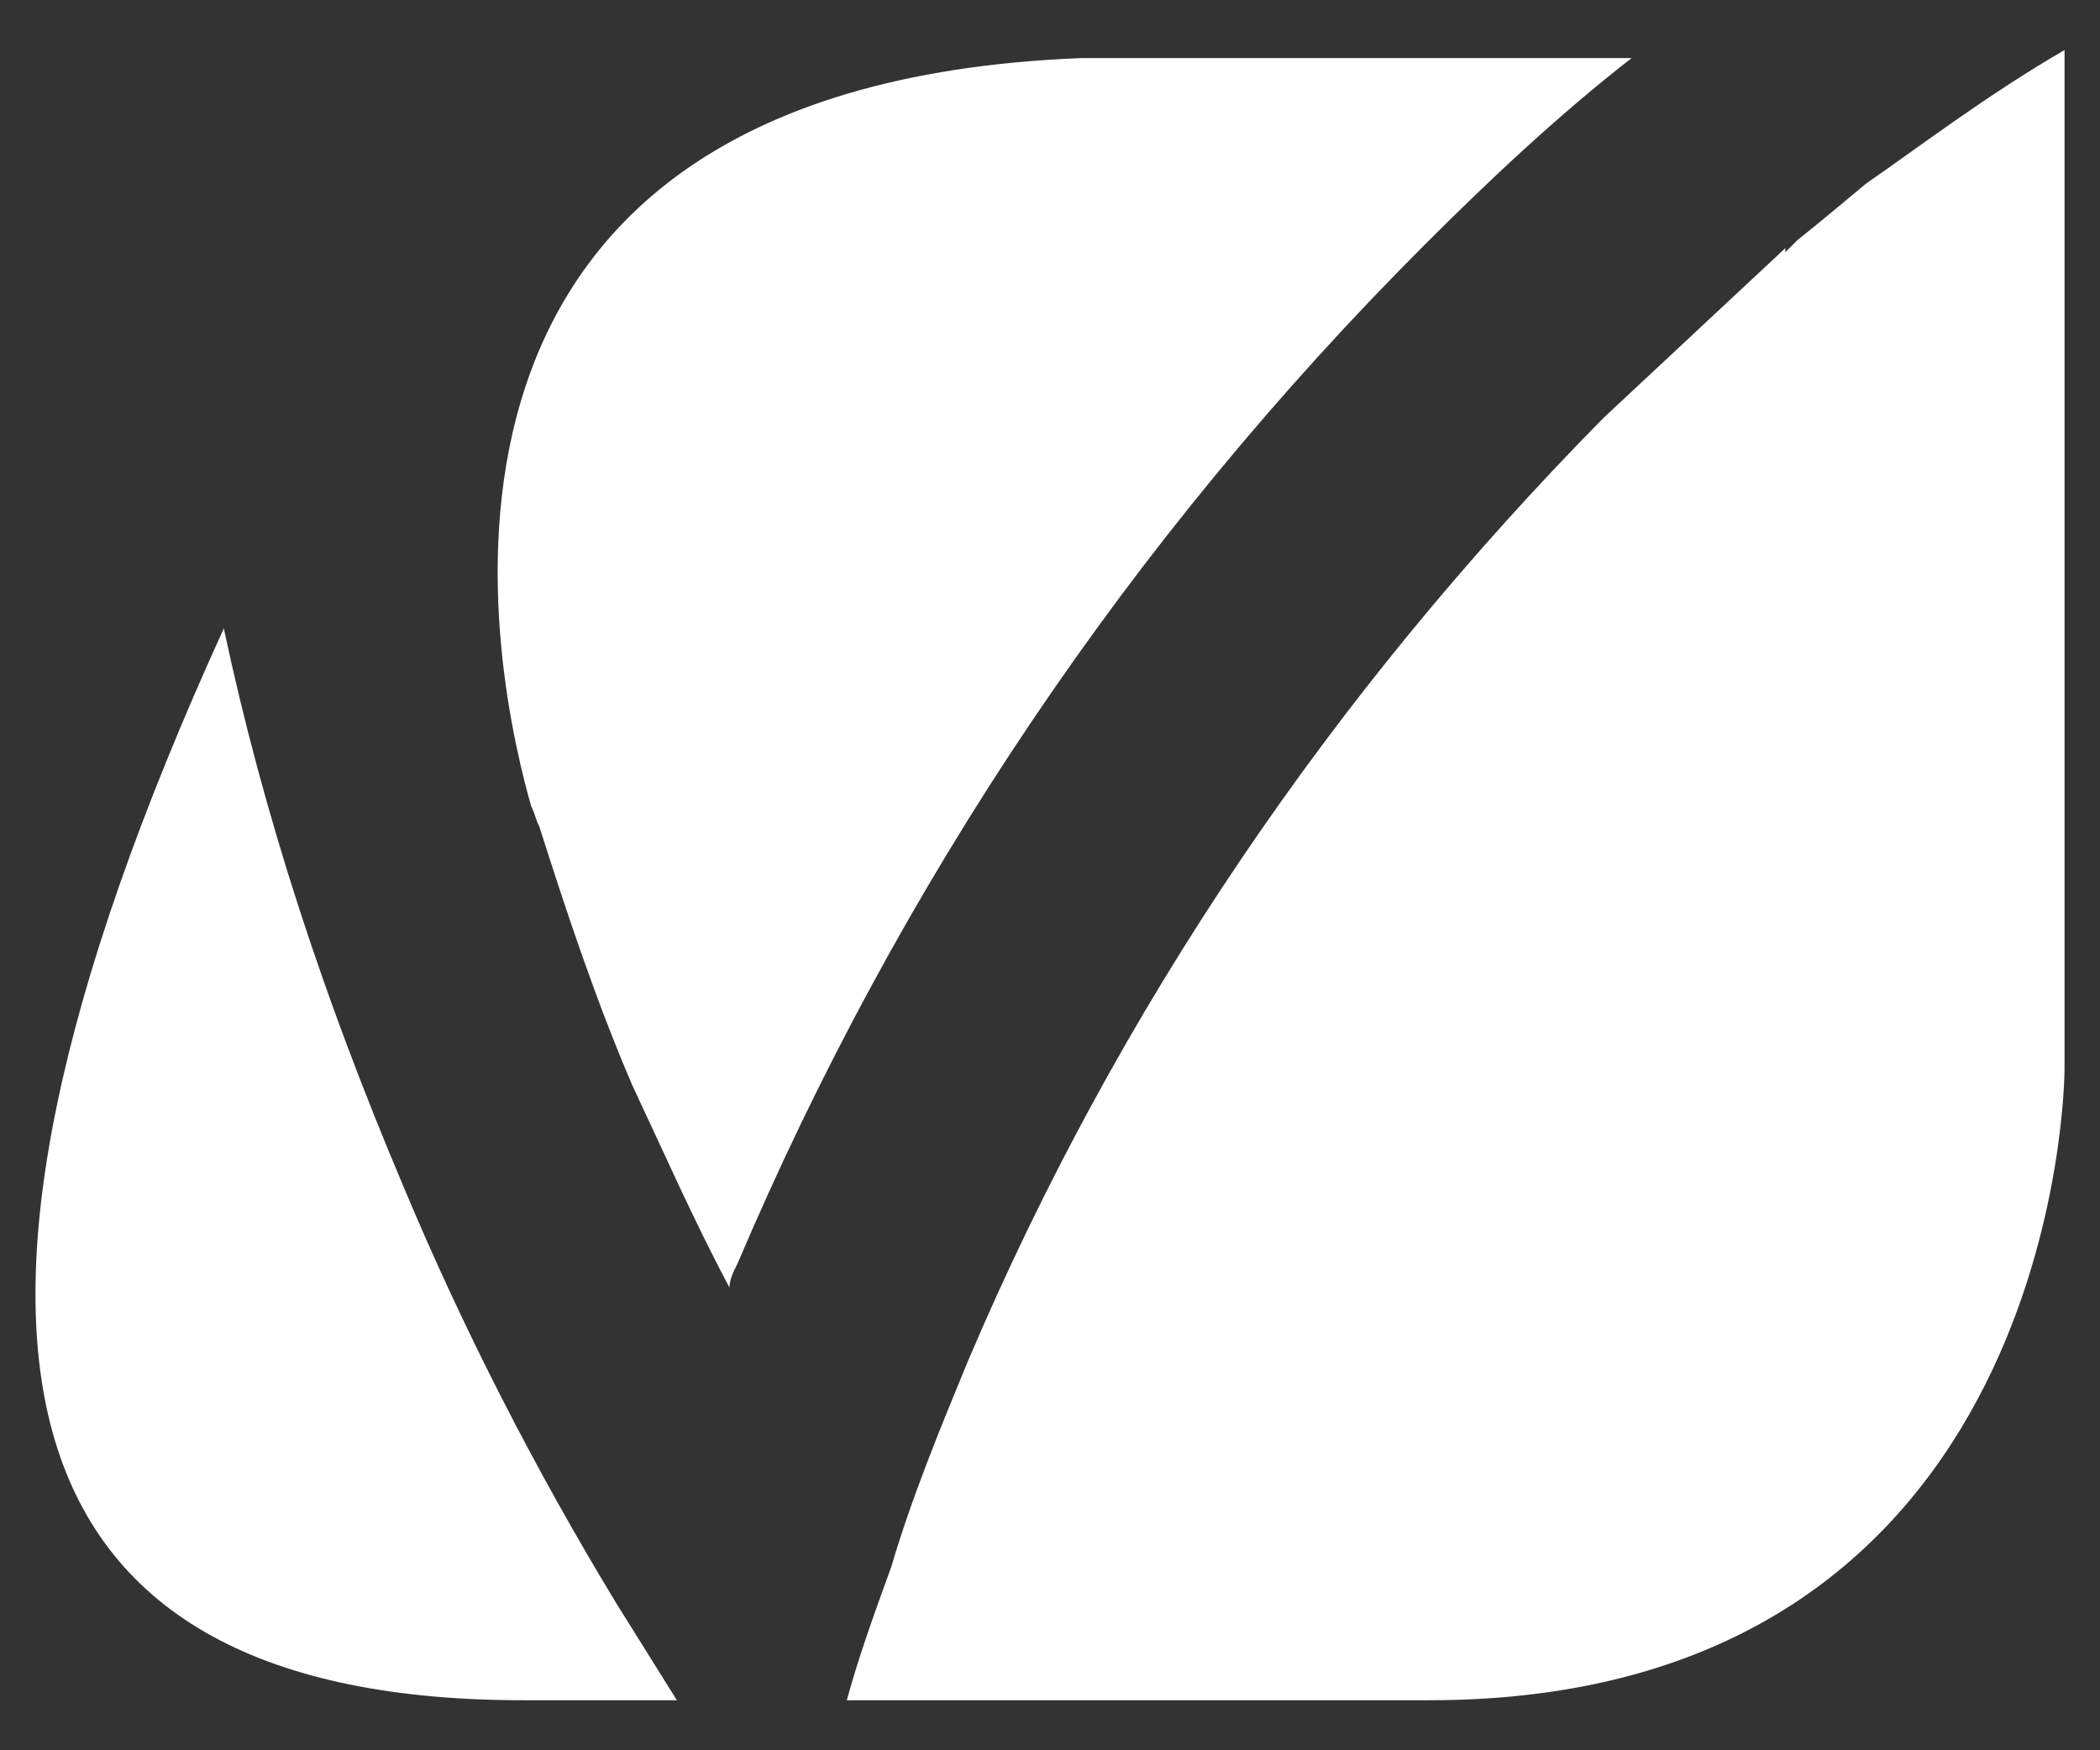 <?xml version="1.0" encoding="UTF-8"?>
<svg id="Layer_1" data-name="Layer 1" xmlns="http://www.w3.org/2000/svg" xmlns:xlink="http://www.w3.org/1999/xlink" viewBox="0 0 1200 1000">
  <rect x="0" y="0" width="1200" height="1000" fill="#333333" stroke="none"/>
  <defs>
    <style>
      .cls-1 {
        fill: none;
      }

      .cls-2 {
        clip-path: url(#clippath);
      }

      .cls-3 {
        fill: #fff;
      }

      .cls-4 {
        clip-path: url(#clippath-1);
      }
    </style>
    <clipPath id="clippath">
      <rect class="cls-1" x="20.27" y="28.59" width="1159.47" height="942.82"/>
    </clipPath>
    <clipPath id="clippath-1">
      <rect class="cls-1" x="20.27" y="28.59" width="1159.47" height="942.82"/>
    </clipPath>
  </defs>
  <g class="cls-2">
    <path class="cls-3" d="m1179.73,28.59c-43.92,25.43-83.24,55.45-113.28,76.2-13.89,11.62-27.78,23.17-39.32,32.37-4.61,4.6-6.94,6.94-6.94,6.94v-2.34c-34.64,32.37-69.36,64.73-104,97.1-154.9,157.16-277.42,337.39-362.95,538.46-16.19,39.23-32.36,78.54-43.93,117.85-9.24,25.43-18.49,50.85-25.43,76.24h332.91c362.95,0,362.95-360.53,362.95-360.53V28.59Z"/>
    <path class="cls-3" d="m352.11,915.92c-46.23-76.2-87.84-157.08-122.51-240.3-43.93-103.96-78.6-208.01-101.71-316.57C-64,779.58,5.35,971.41,298.94,971.41h87.85c-11.57-18.52-23.12-37.01-34.68-55.49"/>
  </g>
  <g class="cls-4">
    <path class="cls-3" d="m814.44,139.5c36.98-36.97,76.3-73.94,117.89-106.31h-314.38c-416.11,16.14-332.88,362.83-314.39,427.48,2.31,4.68,2.31,6.94,4.63,11.62,16.18,50.77,32.36,99.36,53.17,147.87,18.49,39.31,34.67,76.28,55.48,115.51,0-4.6,2.31-9.2,4.62-13.8,92.47-217.29,224.24-413.68,392.99-582.38"/>
  </g>
</svg>